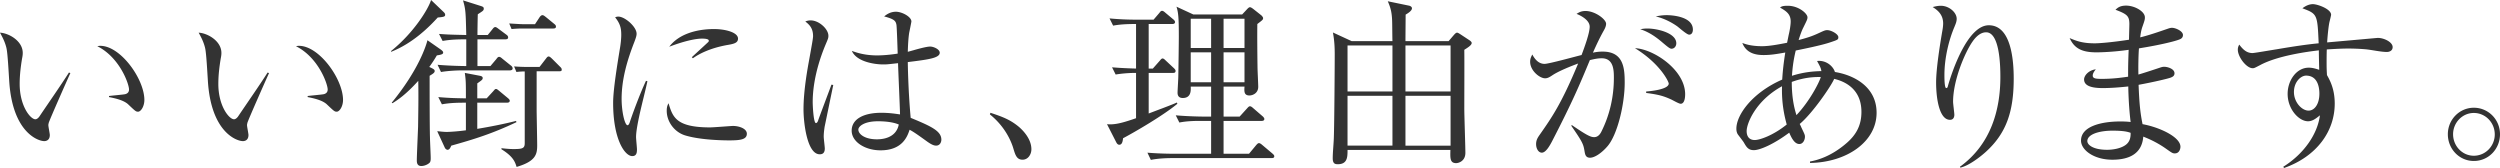 <svg xmlns="http://www.w3.org/2000/svg" width="592.739" height="39.833"><path fill="#333" d="M11.552 29.137c-.043.215-.086.342-.086.557 0 .342.343 1.968.343 2.311 0 1.112-.685 1.454-1.327 1.454-1.497 0-7.573-2.139-8.3-14.333-.257-4.236-.428-6.932-.685-7.872C1.112 9.712.428 8.557 0 7.744c2.182.128 5.391 2.011 5.391 4.792 0 .3 0 .556-.171 1.412-.257 1.583-.556 3.68-.556 5.947 0 5.263 2.567 8.386 3.722 8.386.47 0 .898-.557 1.027-.77 1.925-2.867 5.091-7.403 6.931-10.312l.342.128c-.599 1.284-5.048 11.339-5.134 11.81m21.179-2.653c-.514 0-.685-.172-2.354-1.754-1.155-1.07-3.465-1.498-4.535-1.713v-.256c.599-.086 3.509-.342 3.808-.428.557-.128.941-.471.941-1.113 0-1.326-2.224-7.615-7.53-10.268.3-.043.385-.086.728-.086 4.792 0 10.44 7.873 10.44 12.836 0 1.498-.813 2.782-1.498 2.782M58.655 29.137c-.043.215-.086.342-.086.557 0 .342.343 1.968.343 2.311 0 1.112-.685 1.454-1.327 1.454-1.497 0-7.573-2.139-8.3-14.333-.257-4.236-.428-6.932-.685-7.872-.385-1.541-1.069-2.696-1.497-3.509 2.182.128 5.391 2.011 5.391 4.792 0 .3 0 .556-.171 1.412-.257 1.583-.556 3.68-.556 5.947 0 5.263 2.567 8.386 3.722 8.386.47 0 .898-.557 1.027-.77 1.925-2.867 5.091-7.403 6.931-10.312l.342.128c-.6 1.283-5.048 11.338-5.134 11.809m21.178-2.653c-.514 0-.685-.172-2.354-1.754-1.155-1.07-3.465-1.498-4.535-1.713v-.256c.599-.086 3.509-.342 3.808-.428.557-.128.941-.471.941-1.113 0-1.326-2.224-7.615-7.53-10.268.3-.043.385-.086.728-.086 4.792 0 10.44 7.873 10.44 12.836.001 1.498-.812 2.782-1.498 2.782M105.158 2.824c.213.214.385.385.385.684 0 .428-.299.514-1.755.642-2.224 2.438-5.989 6.118-11.038 8.129l-.043-.171C98.056 7.83 101.564 2.139 102.205 0l2.953 2.824zm-.685 8.899c.342.257.599.47.599.727 0 .386-.385.514-1.497.685a30.256 30.256 0 01-1.797 2.738c1.112.514 1.283.642 1.283.984 0 .385-.428.642-1.198 1.113 0 2.867 0 11.894.086 14.76 0 .643.171 3.979.171 4.707 0 .342 0 .728-.171 1.027-.257.385-1.198.897-2.054.897-1.069 0-1.069-.94-1.069-1.369 0-1.069.256-6.674.299-7.915.043-2.995.128-7.23.043-10.91-2.952 3.294-5.006 4.621-6.119 5.305l-.171-.127c6.418-7.831 8.172-13.606 8.472-14.805l3.123 2.183zm-.556 11.295c2.952.258 4.536.258 6.546.301 0-3.765 0-4.15-.257-6.033l3.595.685c.384.085.641.214.641.513 0 .385-.128.471-1.283 1.284v3.551h2.225l1.54-1.67c.342-.385.428-.555.684-.555.214 0 .386.17.77.471l2.012 1.668c.256.214.47.428.47.642 0 .386-.342.472-.684.472h-7.017v6.203c3.08-.514 6.161-1.113 9.199-1.883l.085.299c-5.776 2.739-10.097 4.065-15.446 5.563-.256.599-.47.983-.898.983-.257 0-.556-.3-.642-.513l-1.796-3.894c.598.043 1.454.171 2.267.171.685 0 2.695-.128 4.535-.386v-6.545c-1.626 0-3.594 0-5.69.385l-.856-1.712zM115.64 8.3l1.113-1.369c.256-.343.428-.513.684-.513.214 0 .428.17.77.427l1.84 1.369c.3.214.428.386.428.685 0 .342-.342.428-.685.428h-6.588v6.332h3.08l1.412-1.668c.128-.172.343-.514.642-.514.257 0 .513.214.813.471l1.968 1.583c.299.214.428.471.428.684 0 .386-.385.471-.685.471h-11.253c-1.112 0-3.337.086-5.048.385l-.813-1.711c3.038.256 6.033.299 6.803.299V9.327c-1.498 0-3.552 0-5.605.385l-.856-1.668c2.396.17 2.824.17 6.461.256-.129-5.391-.129-5.99-.77-8.214l4.193 1.326c.513.171.727.257.727.641 0 .471-.3.599-1.412 1.327-.042.813-.085 4.236-.085 4.92h2.438zm11.595 8.6v9.326c0 .686.129 6.975.129 8.259 0 2.139-.386 3.765-4.878 5.091-.385-1.197-.77-2.438-3.594-4.193v-.256c.898.129 2.097.213 2.824.213 2.182 0 2.696-.17 2.696-1.41V16.943c-.257 0-1.113 0-1.969.128l-.556-1.326c1.027.086 2.182.128 3.252.128h2.781l1.454-1.882c.3-.385.428-.599.728-.599.257 0 .642.385 1.155.898l1.497 1.498c.257.257.429.384.429.77 0 .342-.343.342-.685.342h-5.263zm-.385-11.167l1.07-1.626c.171-.257.428-.513.684-.513.3 0 .557.256.899.513l1.882 1.541c.257.213.428.342.428.684 0 .385-.385.428-.684.428h-7.53c-.429 0-1.498.043-2.311.128l-.556-1.326c1.497.086 2.695.171 3.251.171h2.867zM152.303 24.302c-.513 2.14-1.497 6.247-1.497 8.173 0 .471.214 2.523.214 2.952 0 .727-.086 1.583-1.113 1.583-1.754 0-4.535-3.938-4.535-12.622 0-3.08.941-8.857 1.669-13.263.128-.813.256-1.926.256-2.867 0-1.498-.214-2.61-1.454-4.15.214-.086.385-.171.77-.171 1.54 0 4.321 2.396 4.321 4.064 0 .385-.085.77-.556 2.011-1.669 4.279-2.995 8.771-2.995 13.436 0 2.951.727 6.246 1.412 6.246.257 0 .471-.514.556-.813.471-1.455 2.268-6.418 3.808-9.713l.342.086c-.256 1.198-.856 3.679-1.198 5.048m20.58 8.985c-1.027 0-6.76-.043-10.482-1.197-2.568-.813-4.321-3.295-4.321-5.819 0-.983.213-1.369.427-1.797.984 3.251 1.755 5.733 9.841 5.733.856 0 5.006-.344 5.434-.344 1.497 0 3.294.643 3.294 1.84 0 1.369-1.497 1.584-4.193 1.584m-.342-22.634c-4.15.727-6.846 2.139-8.258 3.166l-.256-.257c.641-.598 3.765-3.465 3.893-3.594.128-.128.128-.213.128-.342 0-.471-1.326-.471-1.583-.471-1.711 0-4.535.685-7.787 1.926C160.989 8 165.31 6.889 169.29 6.889c2.652 0 5.69.77 5.69 2.267-.001.984-.898 1.24-2.439 1.497M195.513 30.078c-.171 1.113-.213 1.84-.213 2.311s.256 2.439.256 2.824c0 1.24-.727 1.369-1.198 1.369-3.038 0-3.85-7.616-3.85-10.654 0-4.62 1.026-10.011 1.369-11.894.598-3.338.898-4.921.898-5.477 0-1.968-.984-2.781-1.84-3.465.343-.129.685-.257 1.284-.257 1.968 0 4.193 2.054 4.193 3.637 0 .556-.086.727-.685 2.139-2.781 6.675-3.038 11.551-3.038 13.606 0 .684.172 4.963.771 4.963.256 0 .47-.385.556-.727.042-.172 2.824-7.574 3.123-8.387l.428.086c-.044.171-2.011 9.754-2.054 9.926m26.442 4.449c-.77 0-1.626-.599-2.568-1.283-2.481-1.797-3.08-2.139-3.722-2.481-.513 1.54-1.668 4.878-6.888 4.878-3.68 0-6.846-2.011-6.846-4.664 0-2.695 2.738-4.236 7.017-4.236 1.882 0 3.251.215 4.45.385-.043-1.924-.428-10.396-.471-12.15-2.653.299-2.695.299-3.551.299-1.84 0-6.247-.556-7.402-3.209 1.07.386 2.995 1.07 5.99 1.07 2.011 0 4.065-.299 4.878-.427-.086-2.696-.214-6.418-.3-6.846-.171-.856-.428-1.327-2.909-1.968.47-.385 1.412-1.113 2.781-1.113 1.454 0 3.679 1.198 3.679 2.311 0 .128-.471 2.438-.513 2.61-.214 1.283-.3 3.08-.342 4.578.342-.086.94-.257 1.411-.385.3-.086 2.91-.856 3.894-.856.813 0 2.267.642 2.267 1.455 0 1.283-2.738 1.625-7.572 2.224 0 .3.085 6.718.684 13.221 4.878 2.011 7.274 3.124 7.274 5.177-.001.598-.343 1.41-1.241 1.41m-13.777-5.775c-3.337 0-4.664 1.24-4.664 1.968 0 1.112 1.583 2.312 4.364 2.312.728 0 4.536 0 5.22-3.508-1.369-.601-3.381-.772-4.92-.772M242.443 37.865c-1.369 0-1.711-1.112-2.139-2.524-.257-.899-1.498-4.92-5.605-8.215l.128-.385c2.995.983 4.749 1.668 6.803 3.38.728.643 2.91 2.695 2.91 5.263 0 1.198-.771 2.481-2.097 2.481M272.348 5.69v10.568h.984l1.626-1.84c.213-.256.427-.556.684-.556.214 0 .428.171.728.471l1.968 1.839c.171.172.385.386.385.642 0 .471-.385.471-.642.471h-5.733v9.627c.941-.385 5.648-2.098 6.675-2.609l.128.299c-3.295 2.738-9.969 6.631-12.879 8.172-.085.728-.214 1.541-.898 1.541-.385 0-.599-.344-.77-.686l-2.14-4.193c.343.043.557.043.813.043 1.712 0 3.723-.642 6.076-1.455V17.285c-1.54 0-3.337.129-4.835.385l-.856-1.712c1.583.129 2.91.214 5.691.3V5.69c-2.524 0-4.022.128-5.434.385l-.856-1.711c2.225.214 4.407.299 6.589.299h3.851l1.326-1.54c.3-.385.428-.556.685-.556.214 0 .428.128.813.471l1.84 1.54c.171.128.427.385.427.641 0 .428-.427.471-.641.471h-5.605zm21.564 21.949l1.711-1.883c.385-.427.514-.556.728-.556.171 0 .342.043.813.471l2.181 1.884c.215.17.429.469.429.641 0 .386-.343.471-.643.471h-9.027v7.787h6.033l1.668-2.012c.257-.299.47-.512.685-.512s.472.17.771.426l2.438 2.055c.172.172.429.342.429.643 0 .385-.343.428-.644.428H277.91c-.385 0-3.038 0-5.049.428l-.813-1.712c2.953.257 6.162.257 6.546.257h8.557v-7.787h-2.523c-1.07 0-3.124 0-5.007.385l-.855-1.711c2.909.256 5.947.299 6.546.299h1.839v-7.102h-4.834c.042.941.085 2.695-1.883 2.695-.684 0-1.241-.299-1.241-1.24 0-.557.172-3.209.172-3.723.042-1.626.128-8.343.128-9.627 0-4.535-.128-5.69-.556-7.06l3.979 1.84h11.595l1.241-1.326c.17-.171.385-.385.599-.385s.47.171.813.428l1.839 1.455c.214.171.471.513.471.684 0 .385-.129.471-1.369 1.412-.043 2.781 0 7.188.043 10.183 0 .77.17 4.065.17 4.707 0 1.497-1.283 2.053-2.096 2.053-1.283 0-1.24-.984-1.155-2.096h-4.963v7.102h3.808zM282.316 11.38h4.834V4.449h-4.834v6.931zm0 8.13h4.834v-7.102h-4.834v7.102zm12.75-15.061h-4.963v6.931h4.963V4.449zm0 7.959h-4.963v7.102h4.963v-7.102zM330.146 9.755c-.043-.813-.043-4.321-.086-5.049-.085-1.797-.342-2.867-1.026-4.407l4.964 1.027c.299.043.77.256.77.642 0 .599-.985 1.198-1.498 1.497 0 .984-.043 5.391-.043 6.29h10.227l1.324-1.541c.216-.214.43-.47.687-.47.171 0 .385.128.727.342l2.141 1.412c.342.214.599.471.599.685 0 .556-1.028 1.155-1.755 1.626.043 2.182 0 11.937 0 13.905 0 1.668.257 9.028.257 10.525 0 2.011-1.669 2.438-2.182 2.438-1.497 0-1.412-1.197-1.369-3.123h-24.388c0 1.625 0 3.381-2.311 3.381-.642 0-1.2-.129-1.2-1.414 0-1.325.216-3.465.258-4.748.13-3.508.215-17.627.215-19.853 0-1.412-.042-3.166-.43-5.22l4.451 2.054h9.668zm-10.653 11.936h10.651v-10.91h-10.651v10.91zm0 12.836h10.651V22.719h-10.651v11.808zm24.43-23.745h-10.696v10.91h10.696v-10.91zm0 11.937h-10.696v11.81h10.696v-11.81zM381.143 34.656c-1.156 1.369-2.91 2.738-4.15 2.738-.986 0-1.157-.686-1.284-1.412-.3-1.797-.385-2.139-3.166-6.16l.127-.172c3.725 2.567 4.537 2.866 5.308 2.866.77 0 1.325-.556 1.668-1.24 2.011-3.979 2.995-8.344 2.995-12.793 0-1.669 0-4.664-2.866-4.664-1.027 0-1.883.214-2.824.428-2.483 5.99-4.152 9.926-8.944 19.211-.555 1.068-1.497 2.738-2.437 2.738-.857 0-1.369-1.027-1.369-2.012 0-1.027.428-1.626.941-2.354 2.779-3.979 5.091-7.273 9.027-16.771-1.626.599-4.45 1.711-6.033 2.738-.642.428-1.154.77-1.798.77-1.283 0-3.55-1.797-3.55-3.936 0-.728.256-1.198.512-1.711.771 1.454 1.713 2.225 2.911 2.225 1.026 0 7.359-1.755 8.771-2.097.642-1.711 1.925-5.177 1.925-6.717 0-1.712-2.525-2.824-3.123-3.038.512-.3 1.027-.685 2.138-.685 2.269 0 4.877 1.968 4.877 3.038 0 .599-.341 1.241-.64 1.754-.943 1.711-1.669 3.252-2.483 5.092a10.025 10.025 0 012.312-.257c5.006 0 5.221 4.022 5.221 7.402-.002 5.051-1.714 12.281-4.066 15.019m17.327-10.054c-.428 0-2.011-.941-2.353-1.07-1.797-.813-2.952-1.111-5.82-1.496v-.343c.643-.043 5.35-.428 5.35-1.883 0-.428-1.969-4.663-8.001-8.386 4.362.171 11.895 5.134 11.895 10.91-.001.343-.001 2.268-1.071 2.268m-2.182-13.05c-.385 0-1.027-.556-2.054-1.412-1.626-1.411-3.38-2.61-5.349-3.208.557-.086.898-.172 1.711-.172 2.269 0 6.847 1.027 6.847 3.509 0 .599-.384 1.283-1.155 1.283m4.193-3.338c-.558 0-2.439-1.711-2.867-2.011-1.54-1.07-3.252-1.883-5.049-2.31.685-.129 1.455-.3 2.652-.3.771 0 6.16.171 6.16 3.423.001.557-.211 1.198-.896 1.198M429.142 38.636v-.343c1.326-.256 4.835-.984 8.815-4.492 2.224-1.969 3.38-4.193 3.38-7.273 0-5.563-4.107-7.274-6.461-7.831-.641 1.583-5.091 8.129-8.172 10.697.129.214.257.513.386.813.728 1.539.855 1.754.855 2.182 0 .813-.473 1.754-1.326 1.754-1.027 0-1.755-1.154-2.397-2.695-3.593 2.695-6.93 4.15-8.385 4.15-1.328 0-1.754-.727-2.396-1.84-.086-.172-1.24-1.668-1.368-1.84-.301-.428-.386-.941-.386-1.412 0-3.295 3.808-8.557 10.866-11.637.086-1.241.214-3.209.729-6.418-2.141.385-3.509.599-5.135.599-1.755 0-4.063-.342-5.05-2.867.559.214 1.971.77 4.664.77 1.754 0 3.98-.427 5.948-.813.086-.342.342-1.711.427-2.053.086-.343.43-1.968.43-2.995 0-1.797-1.112-2.482-2.524-3.295.342-.256.598-.428 1.84-.428 2.566 0 4.663 1.84 4.663 2.739 0 .47-.128.684-1.028 2.524-.256.471-.726 1.711-1.068 2.867 2.909-.77 3.637-1.113 5.562-2.011.429-.171.729-.342 1.199-.342.984 0 2.653.941 2.653 1.668 0 .599-.173.642-1.971 1.241-2.009.684-6.03 1.497-8.129 1.925-.684 2.824-.812 4.878-.897 5.99 2.953-.941 5.349-1.069 6.975-1.112-.086-.599-.214-.941-1.027-2.396 2.183-.257 3.851 1.283 4.236 2.61 4.535.727 9.882 3.508 9.882 9.668-.002 6.889-7.103 11.768-15.79 11.896m-6.632-18.184c-6.332 3.466-8.385 8.899-8.385 10.611 0 1.326.641 2.139 1.926 2.139 1.112 0 4.278-1.027 7.573-3.679-.471-1.755-1.241-4.835-1.114-9.071m2.312-1.028c0 4.193.727 6.632 1.11 7.873 3.296-3.508 5.436-7.873 5.777-9.027-2.824-.086-5.133.513-6.887 1.154M470.855 35.982c-1.412 1.284-4.107 3.338-6.076 3.766l-.085-.215c7.401-5.348 9.584-13.605 9.584-21.264 0-2.824-.172-10.611-3.381-10.611-1.711 0-2.909 1.754-3.294 2.31-1.711 2.482-4.535 9.028-4.535 14.162 0 .471.299 2.652.299 3.08 0 .472-.171 1.199-1.028 1.199-2.522 0-3.294-5.006-3.294-8.857 0-3.252.899-8.899 1.497-12.365.043-.214.172-1.027.172-1.625 0-2.311-1.583-3.295-2.48-3.894.385-.086 1.112-.3 1.925-.3 1.968 0 3.765 1.583 3.765 3.081 0 .684-.256 1.241-.513 1.883-1.326 3.08-2.396 7.401-2.396 11.466 0 .642 0 3.08.428 3.08.257 0 .342-.213.385-.427.984-3.509 4.664-14.462 9.713-14.462 5.348 0 5.904 8.386 5.904 12.665-.001 7.873-1.798 12.965-6.59 17.328M516.804 9.327c-1.111.471-4.835 1.369-9.669 2.14-.129 1.668-.173 4.449-.129 6.203.856-.214 4.577-1.454 5.349-1.711.3-.086.513-.128.769-.128.772 0 2.44.47 2.44 1.54 0 .642-.471.856-.899 1.027-.513.214-3.893 1.027-7.615 1.711.171 4.365.385 6.631.941 9.327 4.021.729 8.984 3.039 8.984 5.35 0 .556-.299 1.582-1.325 1.582-.514 0-.643-.086-2.097-1.112-2.354-1.668-4.536-2.524-5.393-2.866-.298 4.021-3.294 5.477-7.315 5.477-4.406 0-7.444-2.311-7.444-4.535 0-3.467 5.049-4.535 9.285-4.535 1.067 0 1.754.043 2.479.128-.469-3.679-.555-7.787-.555-8.428-1.969.213-4.064.384-6.077.384-2.396 0-4.405-.427-4.405-2.053 0-.899 1.07-2.182 2.78-2.396-.427.556-.728.984-.728 1.497 0 .728.855.77 2.184.77 2.952 0 5.218-.385 6.203-.513 0-2.139 0-2.91.129-6.375-3.509.513-6.589.599-7.66.599-3.55 0-5.261-1.027-6.332-3.38 1.54.642 2.953 1.241 5.948 1.241 1.068 0 3.935-.214 8.13-.856 0-.599.084-3.337.084-3.637 0-1.925-.427-2.396-3.293-3.466.469-.427 1.025-.983 2.523-.983 2.012 0 4.449 1.369 4.449 2.78 0 .514-.043.685-.598 2.268-.343.984-.428 1.883-.515 2.482 1.969-.471 4.45-1.327 6.676-2.097.257-.085.555-.171.854-.171.856 0 2.61.77 2.61 1.712.002.425-.212.81-.768 1.024m-15.916 21.65c-3.167 0-5.989.855-5.989 2.481 0 .856 1.325 2.054 4.706 2.054 1.368 0 3.081-.299 4.192-1.027 1.368-.854 1.368-2.224 1.368-2.994-.598-.216-1.54-.514-4.277-.514M565.918 12.322c-1.412 0-3.681-.513-5.091-.642a50.463 50.463 0 00-4.022-.171c-1.797 0-3.808.128-5.135.214-.043 1.327-.043 2.31-.043 3.423s.043 1.883.086 2.653c.641 1.155 1.84 3.209 1.84 6.76 0 6.461-4.151 12.493-12.023 15.274l-.172-.299c4.792-2.995 8.088-7.616 8.687-12.194-.898.727-1.753 1.412-2.823 1.412-2.139 0-4.835-2.824-4.835-6.504 0-3.123 2.052-6.203 5.006-6.203.941 0 1.711.256 2.482.513 0-.214-.086-3.081-.086-4.621-2.61.3-9.756 1.241-13.948 3.509-1.241.641-1.369.727-1.755.727-1.454 0-3.508-2.653-3.508-4.407 0-.471.129-.813.342-1.198.854 1.155 1.754 2.011 3.123 2.011.471 0 3.852-.599 5.775-.899 4.023-.684 7.189-1.155 9.928-1.412-.3-6.845-.3-6.974-3.851-8.3 1.24-.984 2.268-.984 2.481-.984 1.111 0 4.32 1.155 4.32 2.525 0 .127-.3 1.369-.385 1.668-.171.77-.385 2.396-.556 4.877.983-.085 11.979-1.069 12.022-1.069 1.453 0 3.509.984 3.509 2.182.001.941-.897 1.155-1.368 1.155m-19.168 5.605c-1.198 0-2.867 1.455-2.867 3.894s1.883 4.406 3.466 4.406c1.412 0 2.567-1.539 2.567-4.021 0-1.026-.171-4.279-3.166-4.279M586.535 38.165c-3.466 0-6.161-2.867-6.161-6.333 0-3.508 2.781-6.289 6.161-6.289 3.423 0 6.204 2.781 6.204 6.289 0 3.466-2.695 6.333-6.204 6.333m0-11.382c-2.737 0-4.92 2.311-4.92 5.049s2.14 5.092 4.92 5.092 4.963-2.311 4.963-5.049c0-2.823-2.226-5.092-4.963-5.092"/></svg>